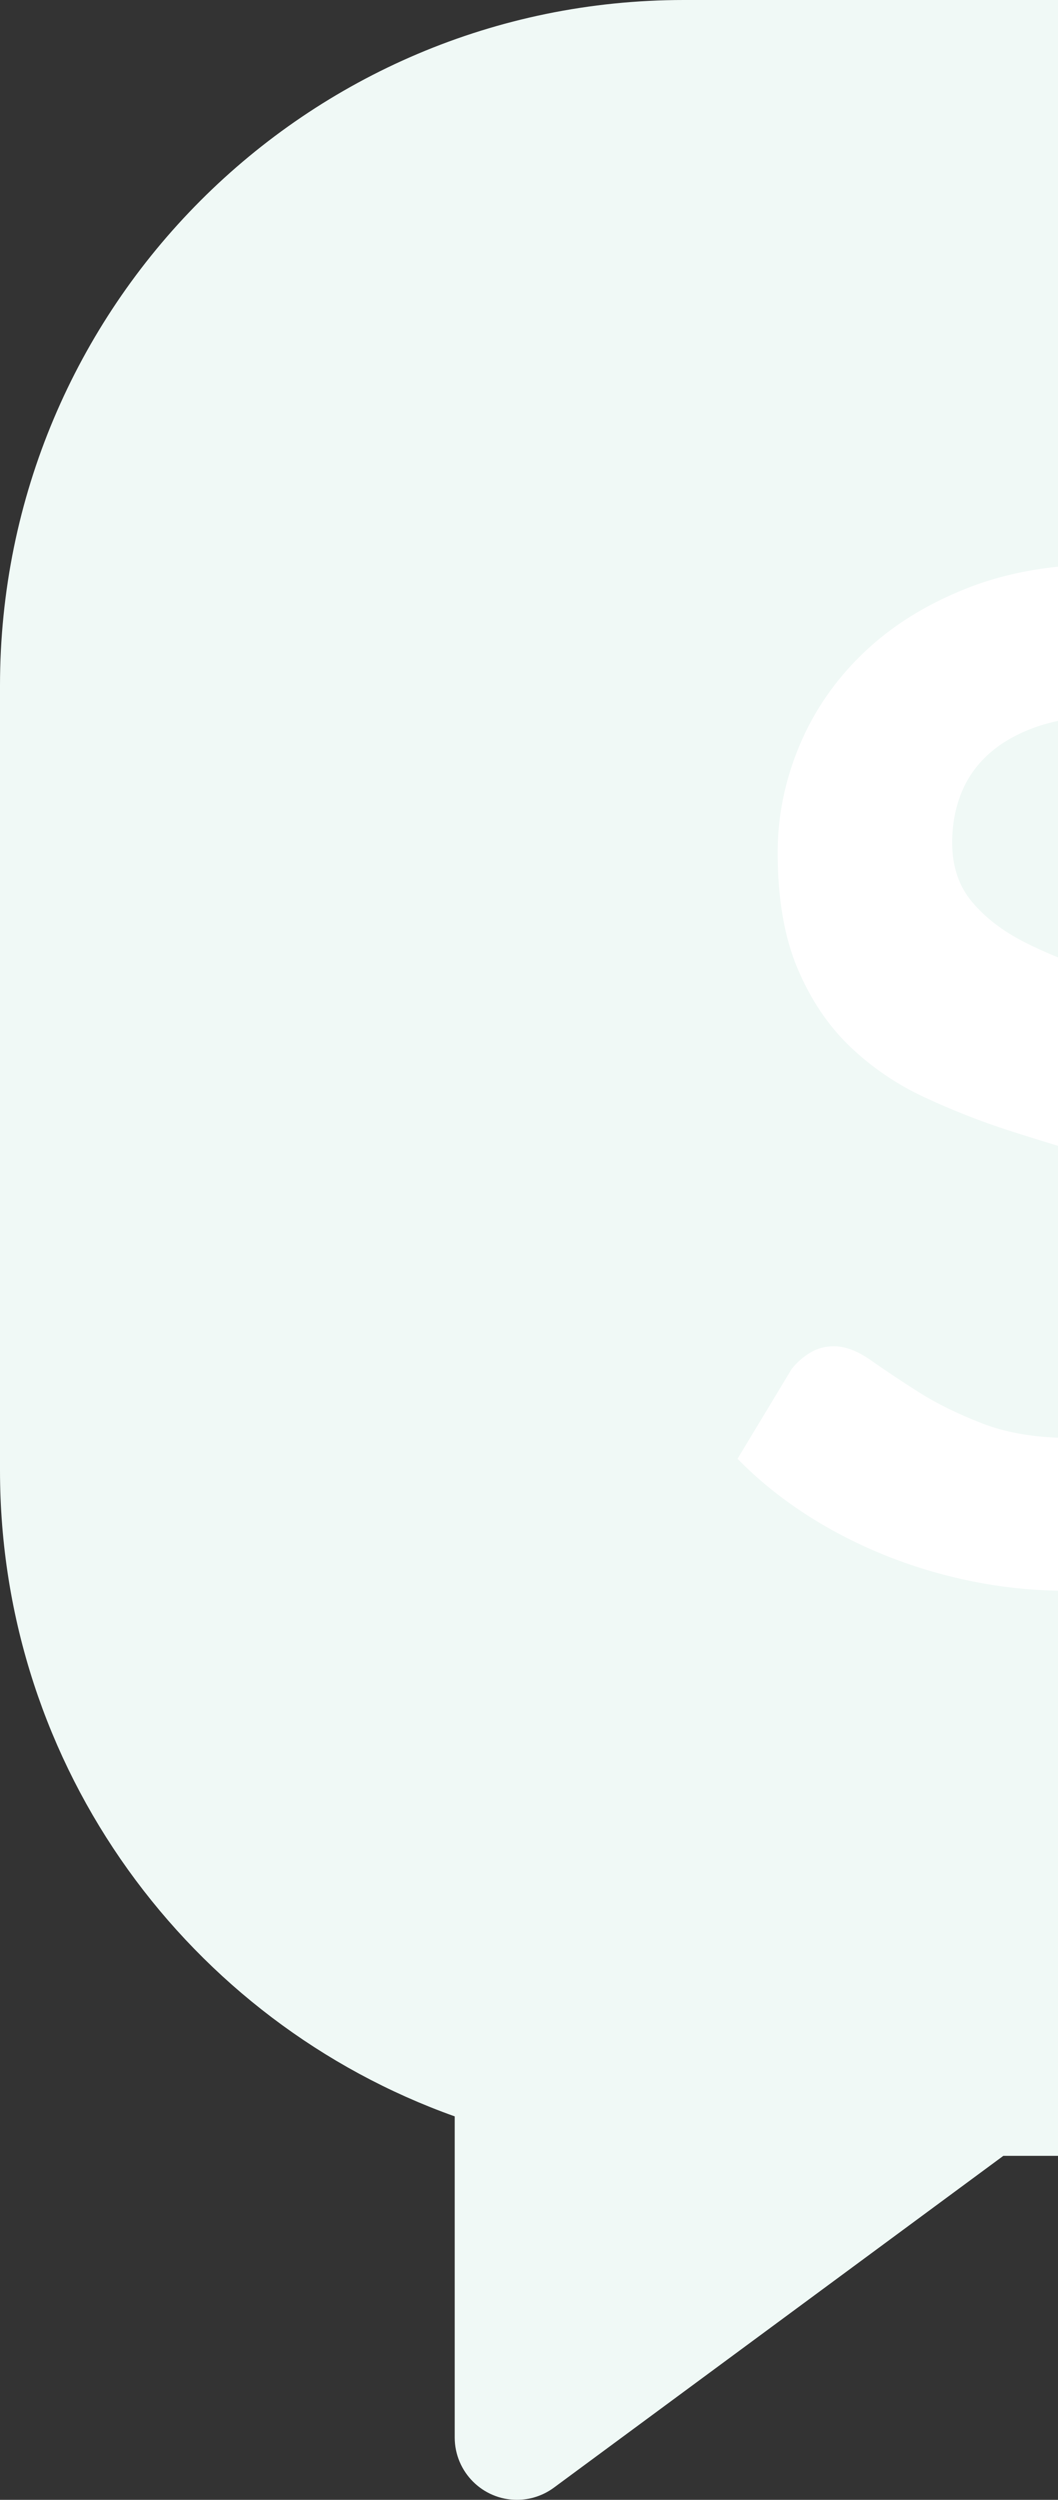 <svg width="83" height="196" viewBox="0 0 83 196" fill="none" xmlns="http://www.w3.org/2000/svg">
<rect x="0" y="0" width="83" height="196" fill="#333333" stroke="none"/>
<g clip-path="url(#clip0_4017_2904)">
<path d="M53.655 0H83V169.029H78.712L43.448 195.048C42.608 195.666 41.593 196 40.553 196C37.86 196 35.676 193.812 35.672 191.113V165.935C14.884 158.528 0 138.642 0 115.273V53.756C0 24.067 24.022 0 53.655 0Z" fill="#F0F9F6"/>
<path d="M81.57 56.9C80.067 57.392 78.797 58.071 77.768 58.941C76.739 59.81 75.967 60.856 75.458 62.071C74.952 63.285 74.698 64.622 74.698 66.074C74.698 67.924 75.214 69.469 76.247 70.702C77.28 71.938 78.647 72.991 80.35 73.86C81.178 74.283 82.061 74.685 83 75.066V89.838C81.713 89.451 80.414 89.046 79.102 88.622C76.857 87.896 74.648 87.022 72.474 86.009C70.301 84.992 68.364 83.666 66.66 82.035C64.957 80.4 63.59 78.359 62.557 75.909C61.524 73.458 61.008 70.436 61.008 66.843C61.008 63.975 61.578 61.179 62.719 58.456C63.859 55.732 65.527 53.317 67.718 51.212C69.91 49.106 72.6 47.417 75.788 46.149C77.979 45.275 80.383 44.703 83 44.43V56.522C82.499 56.626 82.023 56.752 81.57 56.9Z" fill="white"/>
<path d="M76.279 123.987C73.855 123.495 71.524 122.797 69.296 121.888C67.069 120.979 64.985 119.89 63.049 118.622C61.112 117.35 59.38 115.934 57.859 114.375L62.098 107.35C62.496 106.84 62.977 106.416 63.536 106.071C64.096 105.726 64.724 105.553 65.412 105.553C66.316 105.553 67.295 105.927 68.346 106.671C69.397 107.414 70.638 108.241 72.069 109.15C73.5 110.059 75.186 110.882 77.122 111.629C78.791 112.27 80.751 112.637 83 112.726V124.718C80.729 124.678 78.488 124.435 76.279 123.987Z" fill="white"/>
</g>
<defs>
<clipPath id="clip0_4017_2904">
<rect width="83" height="196" fill="white"/>
</clipPath>
</defs>
</svg>

